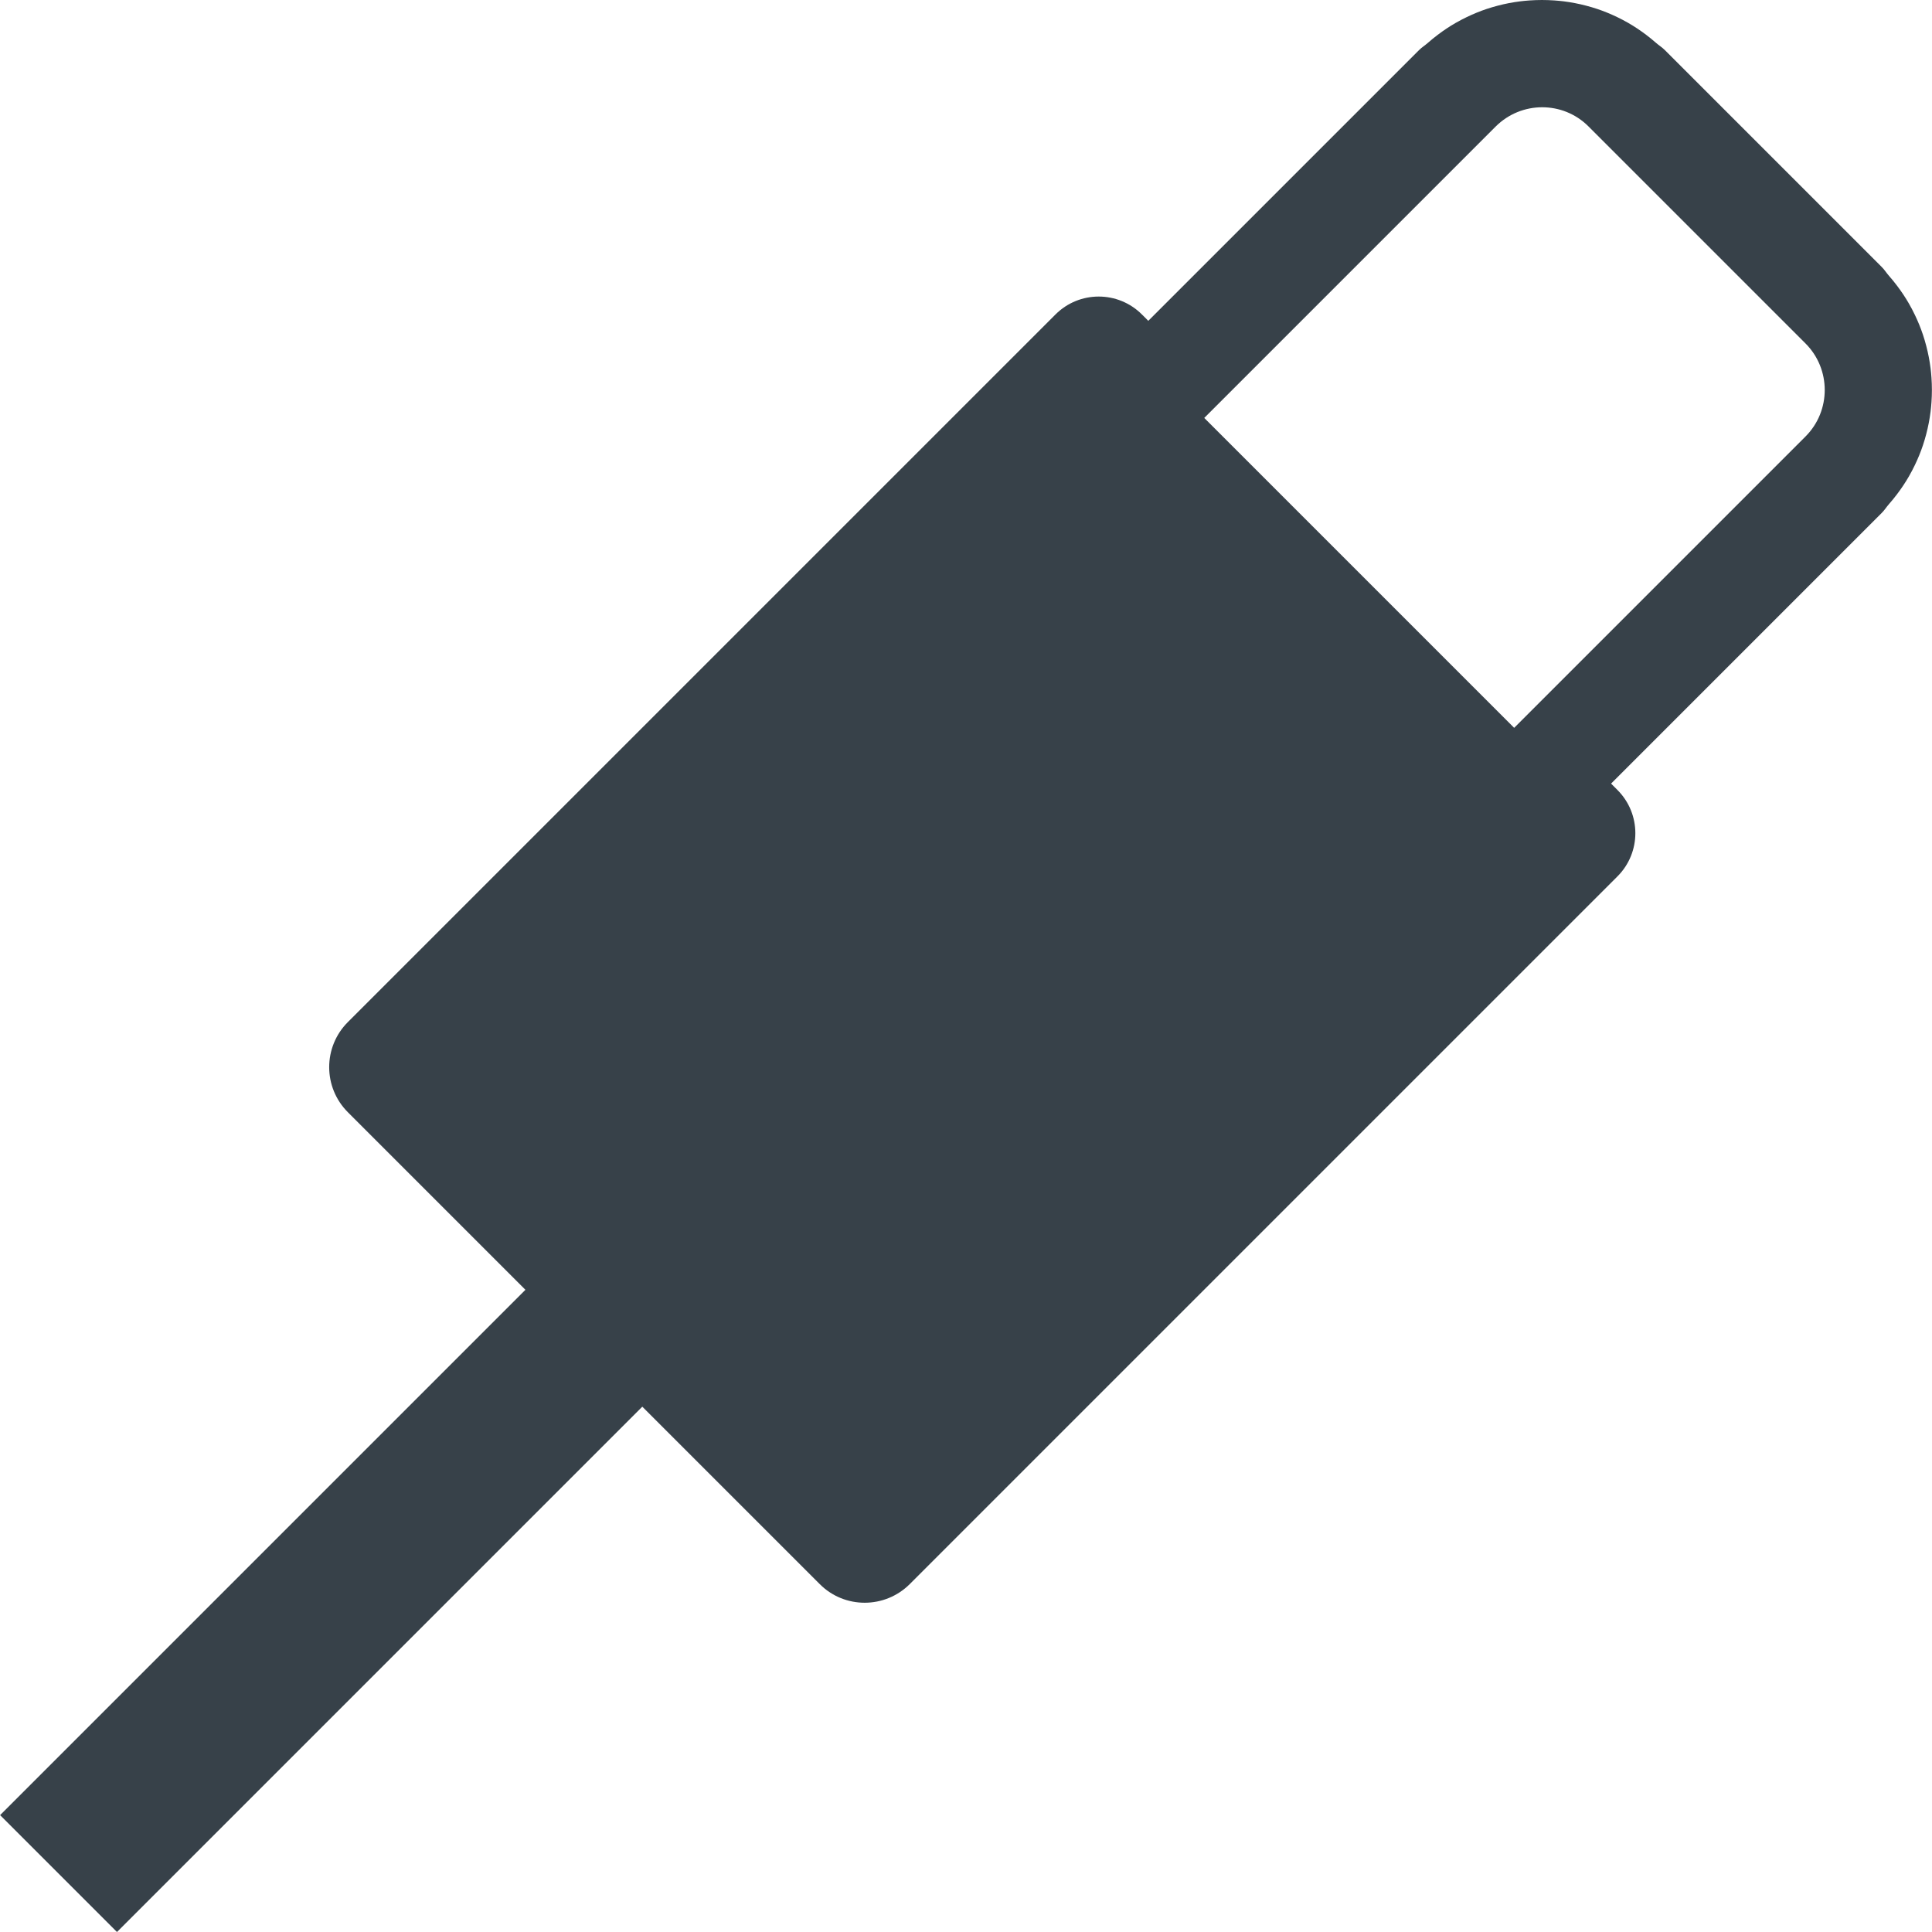 <?xml version="1.0" encoding="utf-8"?>
<!-- Generator: Adobe Illustrator 19.1.1, SVG Export Plug-In . SVG Version: 6.00 Build 0)  -->
<svg version="1.1" id="_x31_0" xmlns="http://www.w3.org/2000/svg" xmlns:xlink="http://www.w3.org/1999/xlink" x="0px" y="0px"
	 viewBox="0 0 512 512" style="enable-background:new 0 0 512 512;" xml:space="preserve">
<style type="text/css">
	.st0{fill:#374149;}
</style>
<g>
	<path class="st0" d="M438.878,11.374c-0.847-0.746-1.717-1.453-2.61-2.131c-1.558-1.174-3.148-2.24-4.808-3.193
		c-0.957-0.55-1.932-1.054-2.918-1.533c-1.725-0.828-3.468-1.544-5.264-2.146c-0.968-0.324-1.951-0.61-2.942-0.87
		c-1.977-0.516-3.954-0.9-5.972-1.152c-0.813-0.098-1.634-0.178-2.458-0.234c-2.188-0.154-4.357-0.154-6.549,0
		c-0.828,0.056-1.649,0.135-2.466,0.237c-2.01,0.249-3.984,0.629-5.95,1.145c-1.002,0.264-1.992,0.55-2.97,0.878
		c-1.786,0.598-3.514,1.31-5.227,2.131c-1.009,0.486-1.999,1.002-2.97,1.559c-1.638,0.941-3.209,1.992-4.745,3.151
		c-0.915,0.693-1.808,1.42-2.674,2.181c-0.742,0.655-1.57,1.152-2.278,1.864l-71.564,71.56l-0.199,0.2l-1.691-1.687
		c-6.326-6.326-16.579-6.326-22.906,0L92.188,270.862c-6.597,6.597-6.601,17.287-0.004,23.885l47.058,47.062L0.027,481.025
		L31.002,512l139.216-139.216l47.062,47.058c6.545,6.544,17.235,6.541,23.832-0.057l187.528-187.528
		c6.326-6.326,6.326-16.579,0-22.906l-1.69-1.69l71.763-71.764c0.712-0.712,1.217-1.544,1.872-2.29
		c0.757-0.862,1.476-1.743,2.162-2.651c1.163-1.54,2.218-3.114,3.162-4.759c0.558-0.972,1.074-1.962,1.559-2.971
		c0.821-1.71,1.533-3.438,2.127-5.222c0.328-0.979,0.618-1.97,0.882-2.975c0.512-1.962,0.892-3.927,1.145-5.934
		c0.102-0.829,0.181-1.657,0.237-2.493c0.154-2.18,0.154-4.338,0-6.518c-0.056-0.836-0.135-1.664-0.237-2.493
		c-0.253-2.006-0.633-3.973-1.149-5.938c-0.26-1.002-0.55-1.991-0.878-2.97c-0.598-1.785-1.306-3.514-2.131-5.227
		c-0.482-1.005-0.998-1.995-1.555-2.963c-0.945-1.649-1.999-3.223-3.166-4.767c-0.682-0.903-1.401-1.785-2.154-2.643
		c-0.659-0.746-1.16-1.582-1.876-2.294l-57.526-57.53C440.467,12.538,439.631,12.033,438.878,11.374z M478.484,115.669l-77.16,77.16
		l-0.056,0.057l-82.127-82.127l77.217-77.216c6.819-6.815,17.834-6.812,24.593-0.053l57.53,57.53
		C485.243,97.782,485.299,108.85,478.484,115.669z"/>
</g>
</svg>
